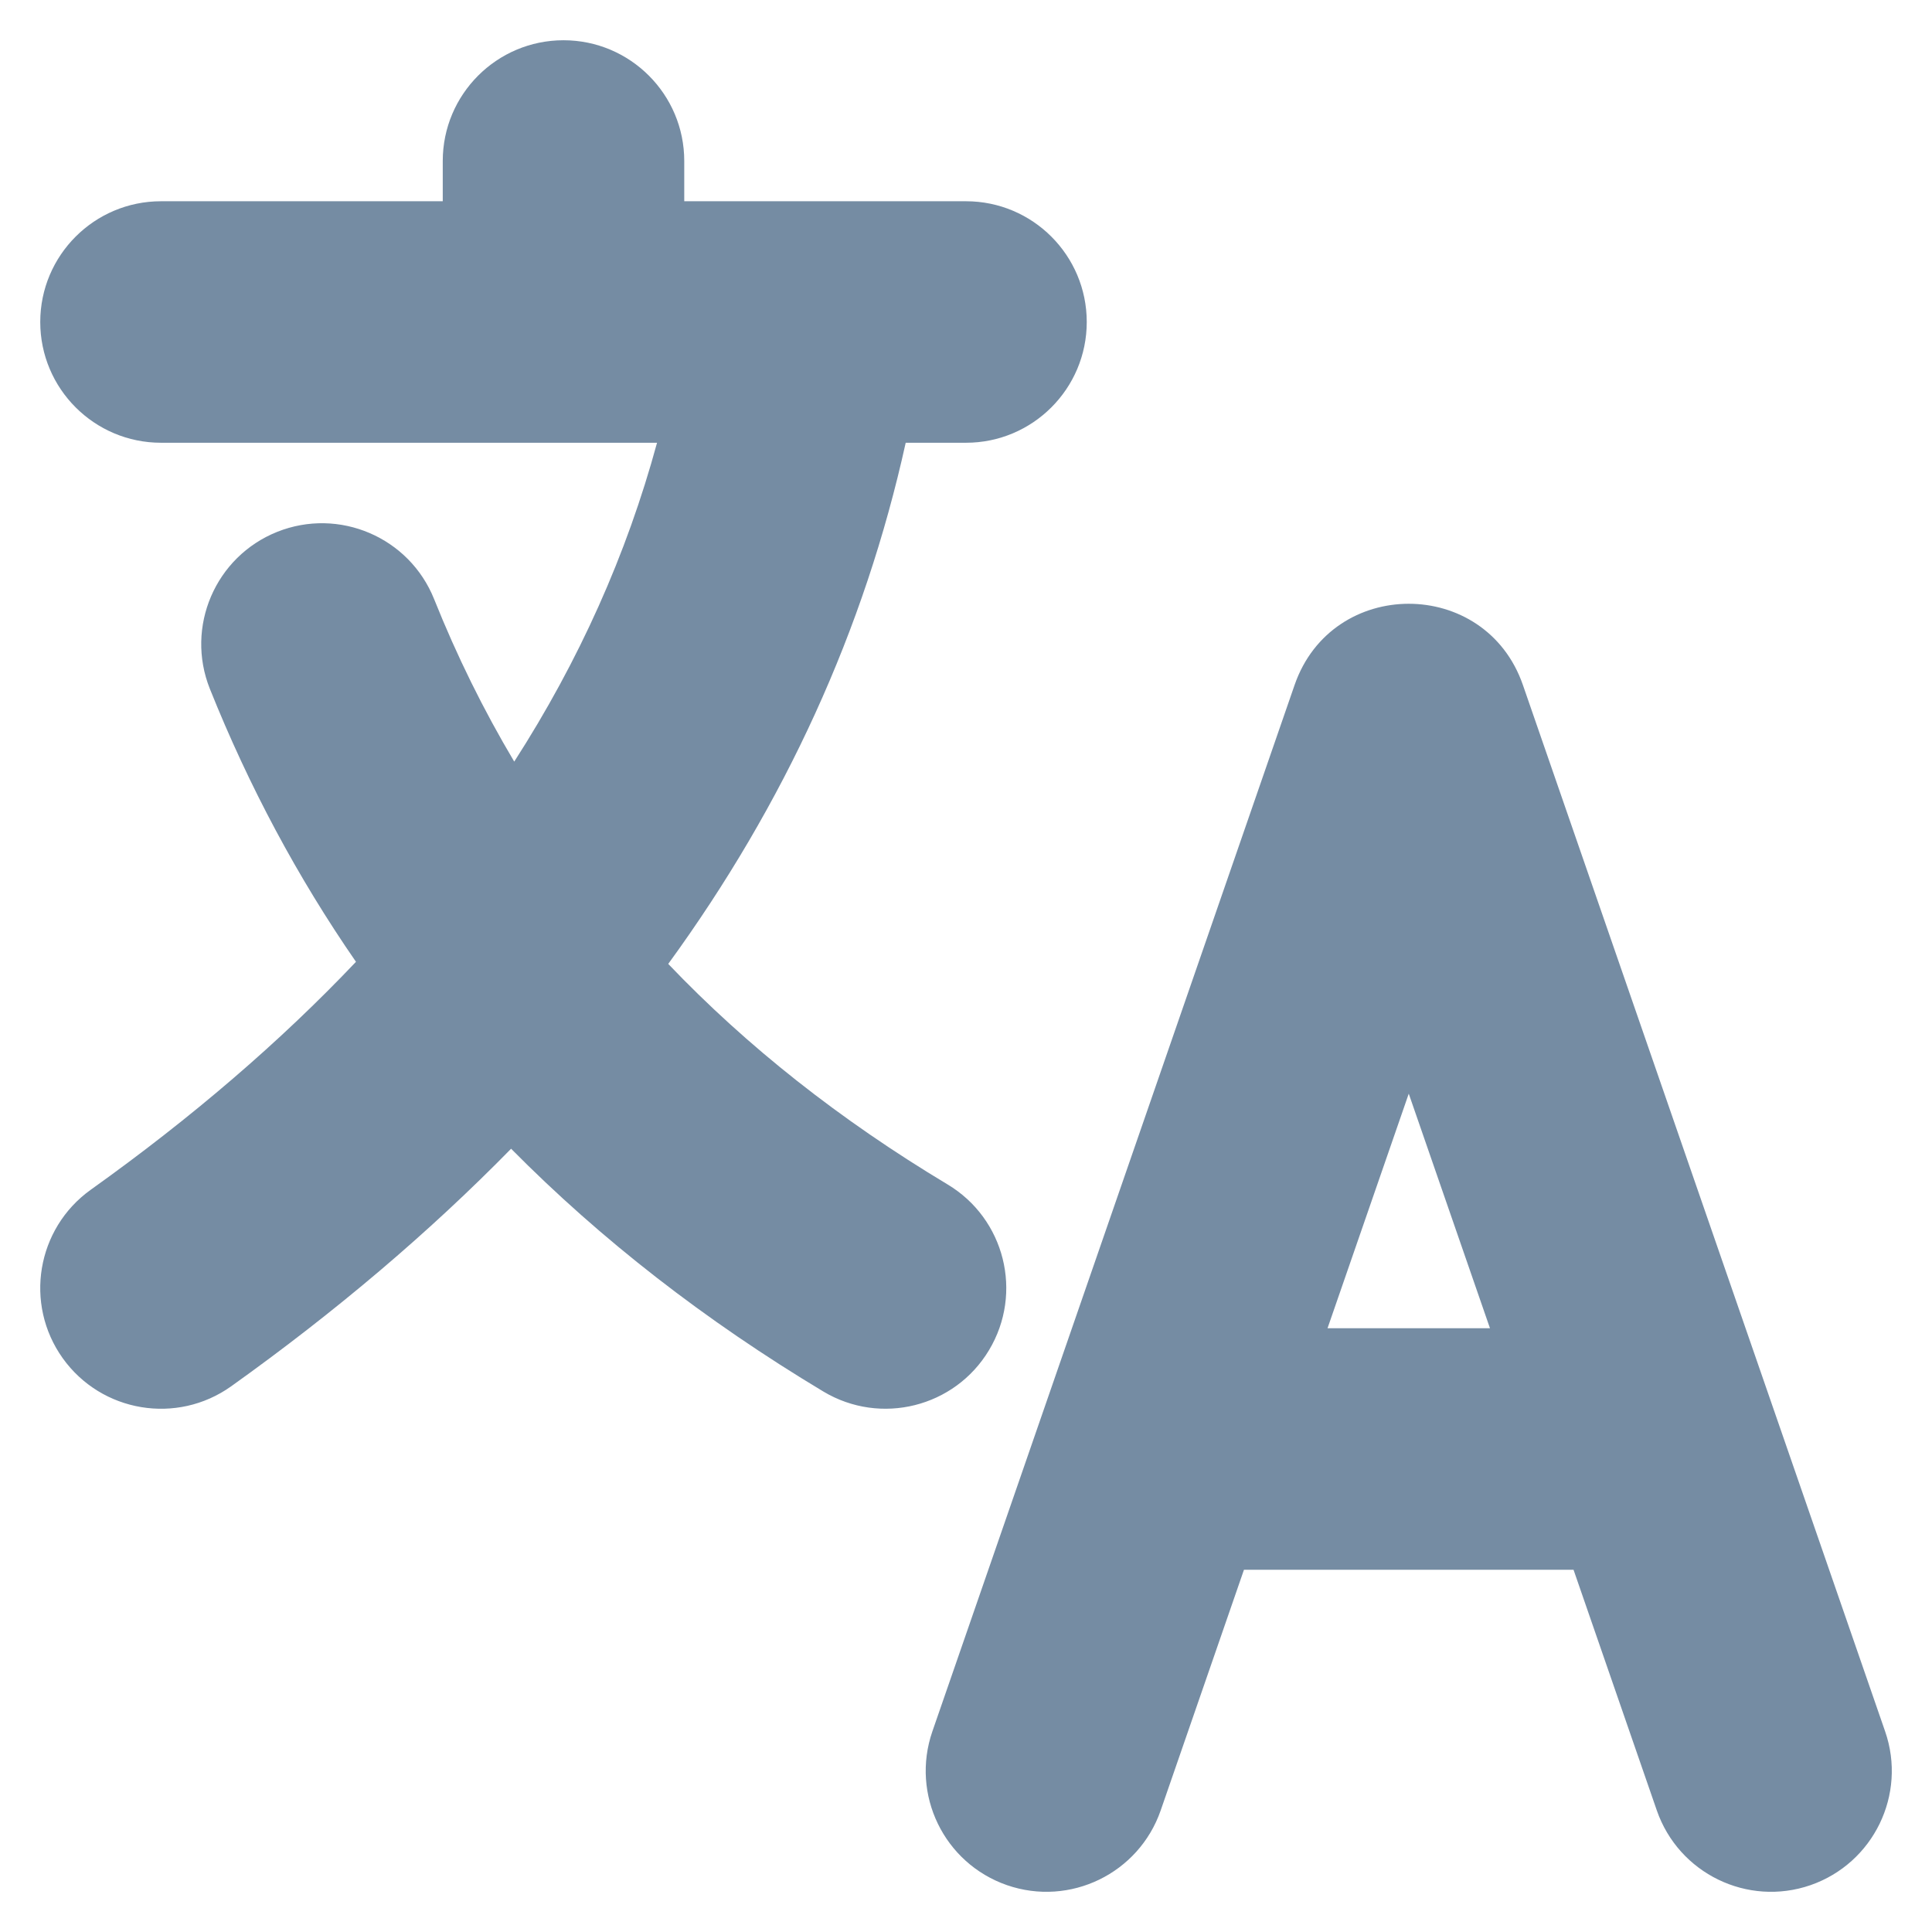 <?xml version="1.0" encoding="UTF-8"?>
<svg xmlns="http://www.w3.org/2000/svg" id="meteor-icon-kit__solid-language-alt" viewBox="0 0 24 24" fill="none">
  <path fill-rule="evenodd" clip-rule="evenodd" d="M5.5 2.5V2C5.5 1.172 6.172 0.5 7 0.5C7.828 0.5 8.5 1.172 8.5 2V2.5H9.974C9.99 2.5 10.006 2.5 10.022 2.5H12C12.828 2.5 13.5 3.172 13.5 4C13.5 4.828 12.828 5.5 12 5.5H11.251C10.738 7.823 9.751 9.983 8.301 11.974C9.279 12.999 10.435 13.912 11.772 14.714C12.482 15.14 12.713 16.061 12.286 16.772C11.86 17.482 10.939 17.712 10.228 17.286C8.76 16.405 7.466 15.399 6.349 14.27C5.333 15.307 4.174 16.291 2.872 17.221C2.198 17.702 1.261 17.546 0.779 16.872C0.298 16.198 0.454 15.261 1.128 14.779C2.386 13.881 3.483 12.938 4.422 11.948C3.697 10.899 3.092 9.768 2.607 8.557C2.3 7.788 2.674 6.915 3.443 6.607C4.212 6.3 5.085 6.674 5.393 7.443C5.675 8.148 6.007 8.821 6.388 9.461C7.195 8.206 7.785 6.887 8.162 5.5H2C1.172 5.5 0.5 4.828 0.5 4C0.5 3.172 1.172 2.5 2 2.5H5.5ZM16.491 16.5H18.509L17.5 13.586L16.491 16.5ZM15.453 19.5L14.418 22.491C14.146 23.273 13.292 23.689 12.509 23.418C11.726 23.146 11.312 22.292 11.582 21.509L16.082 8.509C16.548 7.164 18.452 7.164 18.918 8.509L23.418 21.509C23.689 22.292 23.273 23.146 22.491 23.418C21.708 23.689 20.854 23.273 20.582 22.491L19.547 19.5H15.453Z" fill="#758CA3"></path>
</svg>
